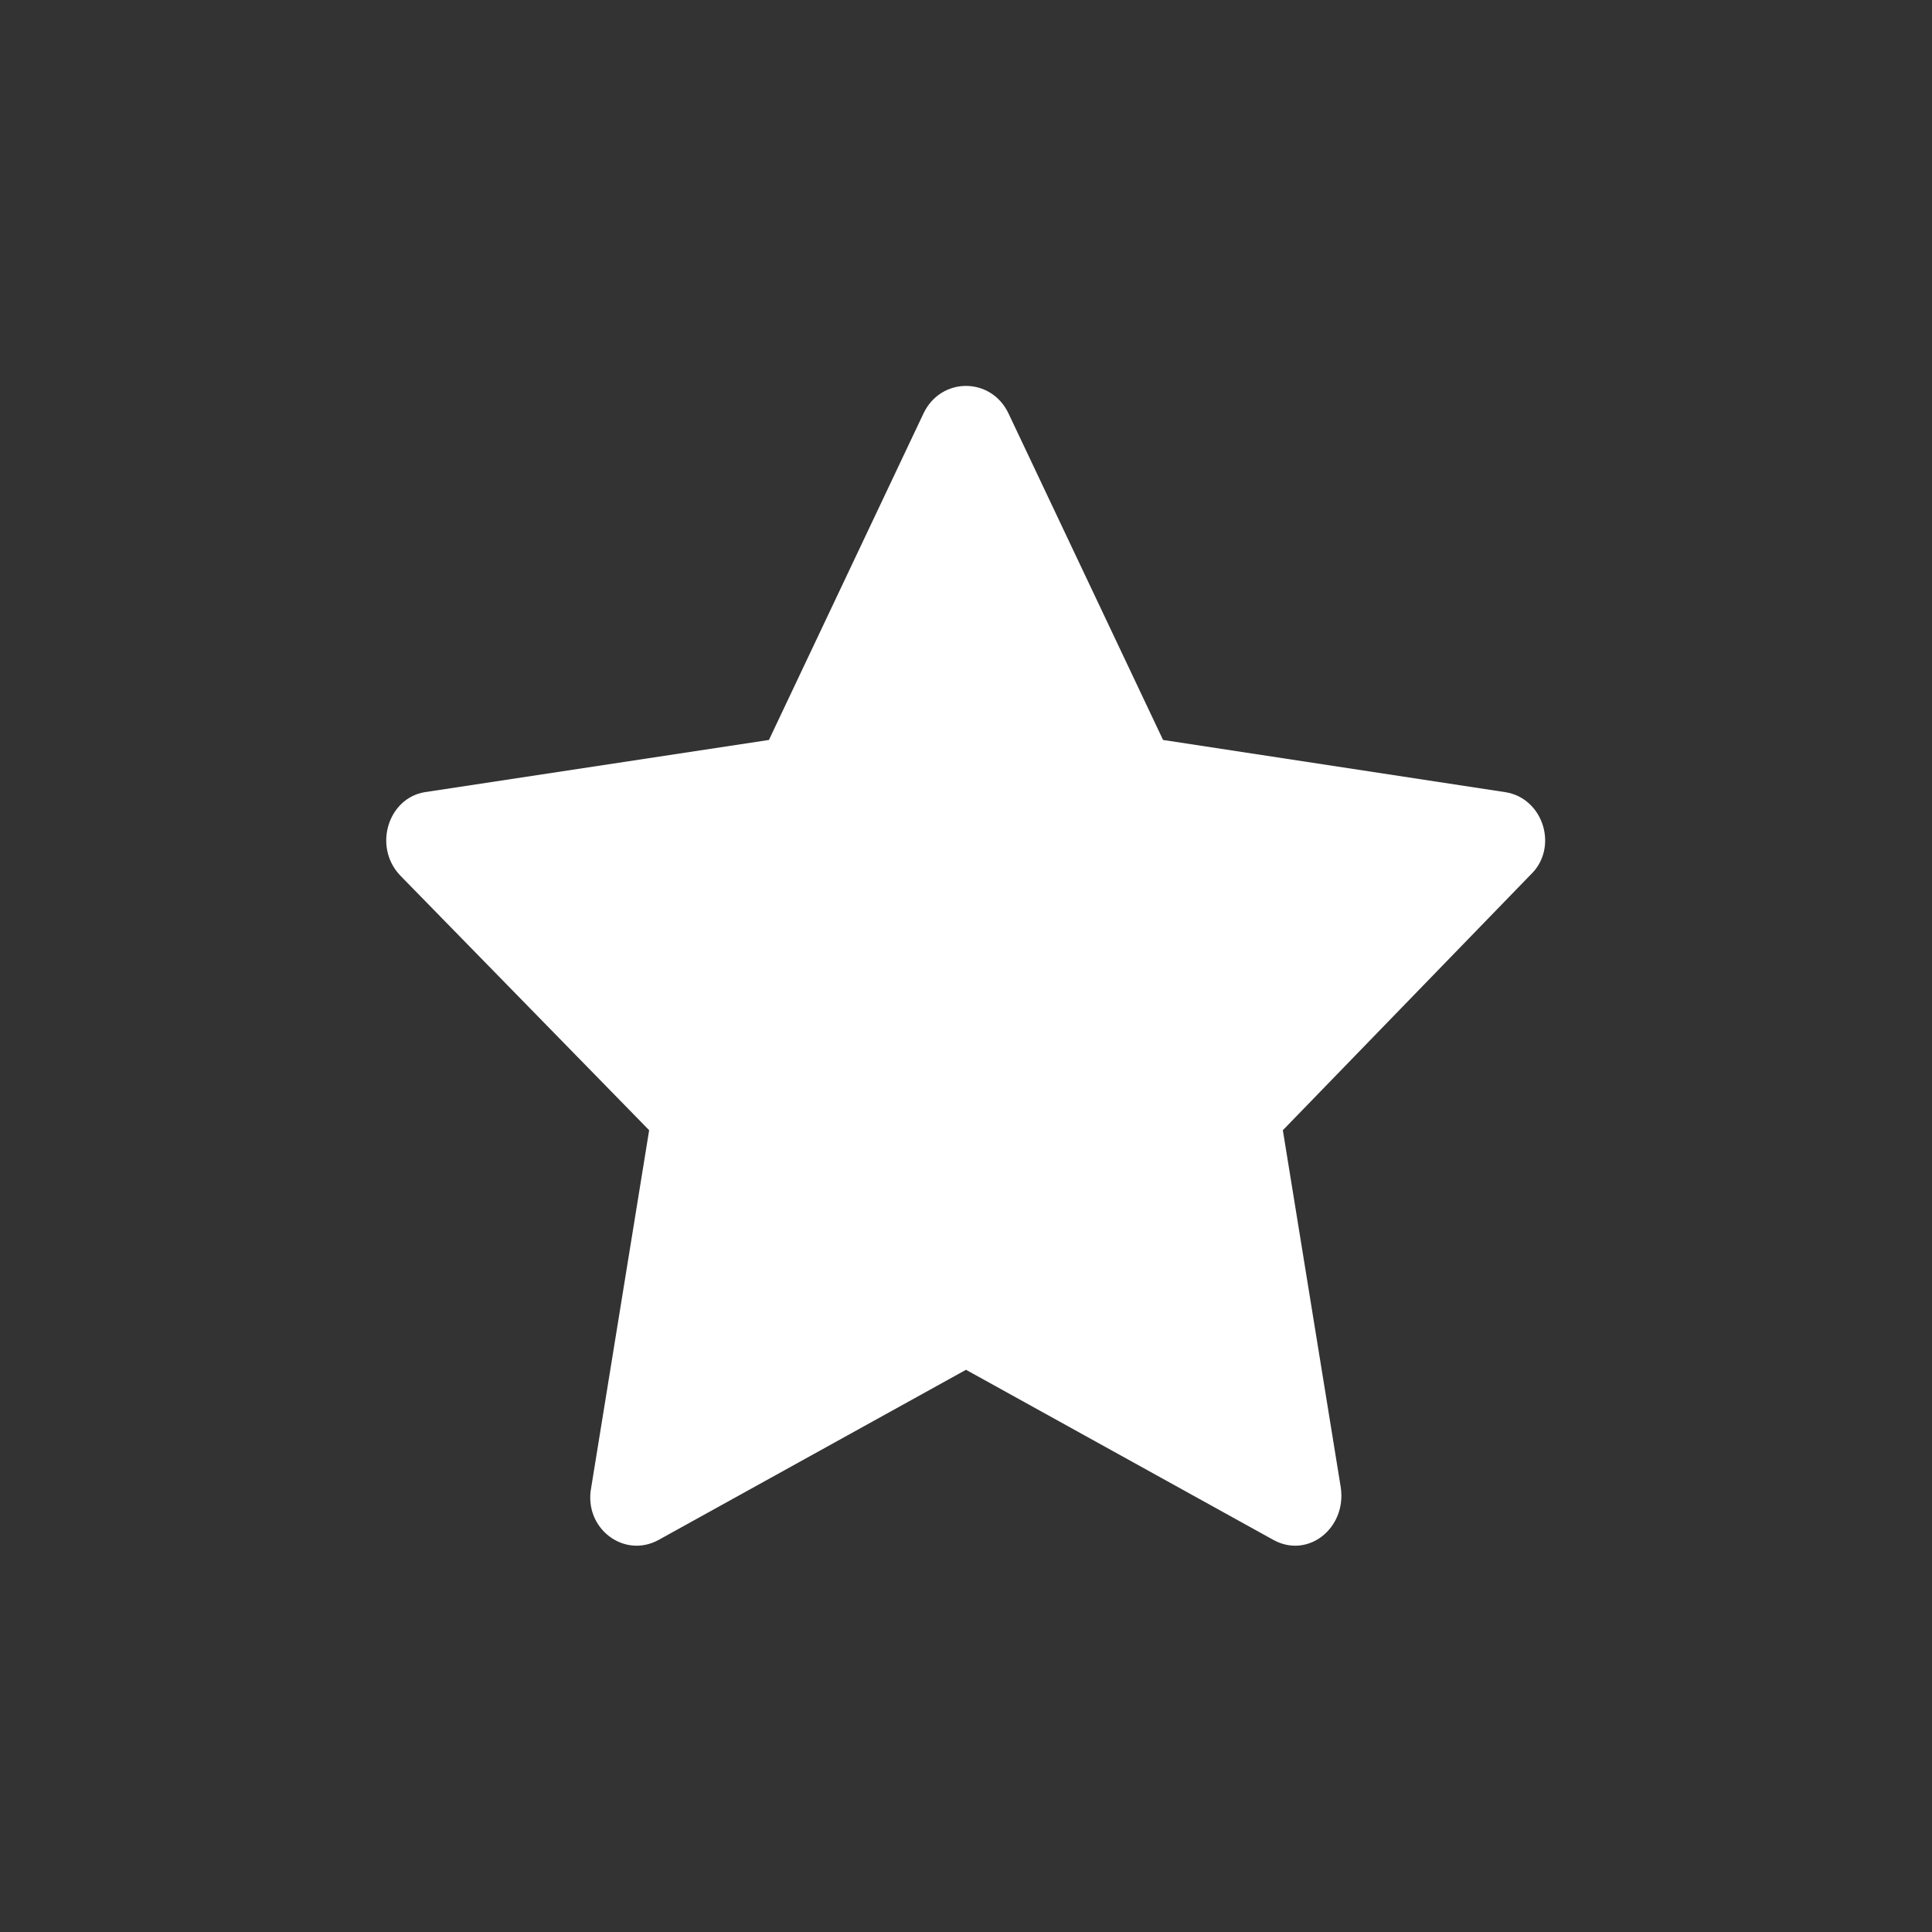 <svg xmlns="http://www.w3.org/2000/svg" x="0px" y="0px"
	 width="100px" height="100px" viewBox="0 0 100 100" enable-background="new 0 0 100 100" xml:space="preserve">
<rect x="0" y="0" width="100" height="100" fill="#333333" stroke="none"/>
<path fill="#FFFFFF" d="M52.2,21.4l8,16.9L77.9,41c2,0.3,2.8,2.9,1.3,4.3L66.4,58.5l3,18.5c0.3,2.1-1.7,3.7-3.5,2.7L50,70.9
	l-15.9,8.8c-1.8,1-3.9-0.601-3.5-2.7l3-18.5L20.7,45.3c-1.4-1.5-0.6-4,1.3-4.3l17.8-2.7l8-16.9C48.7,19.5,51.3,19.5,52.2,21.4z"/>
</svg>
